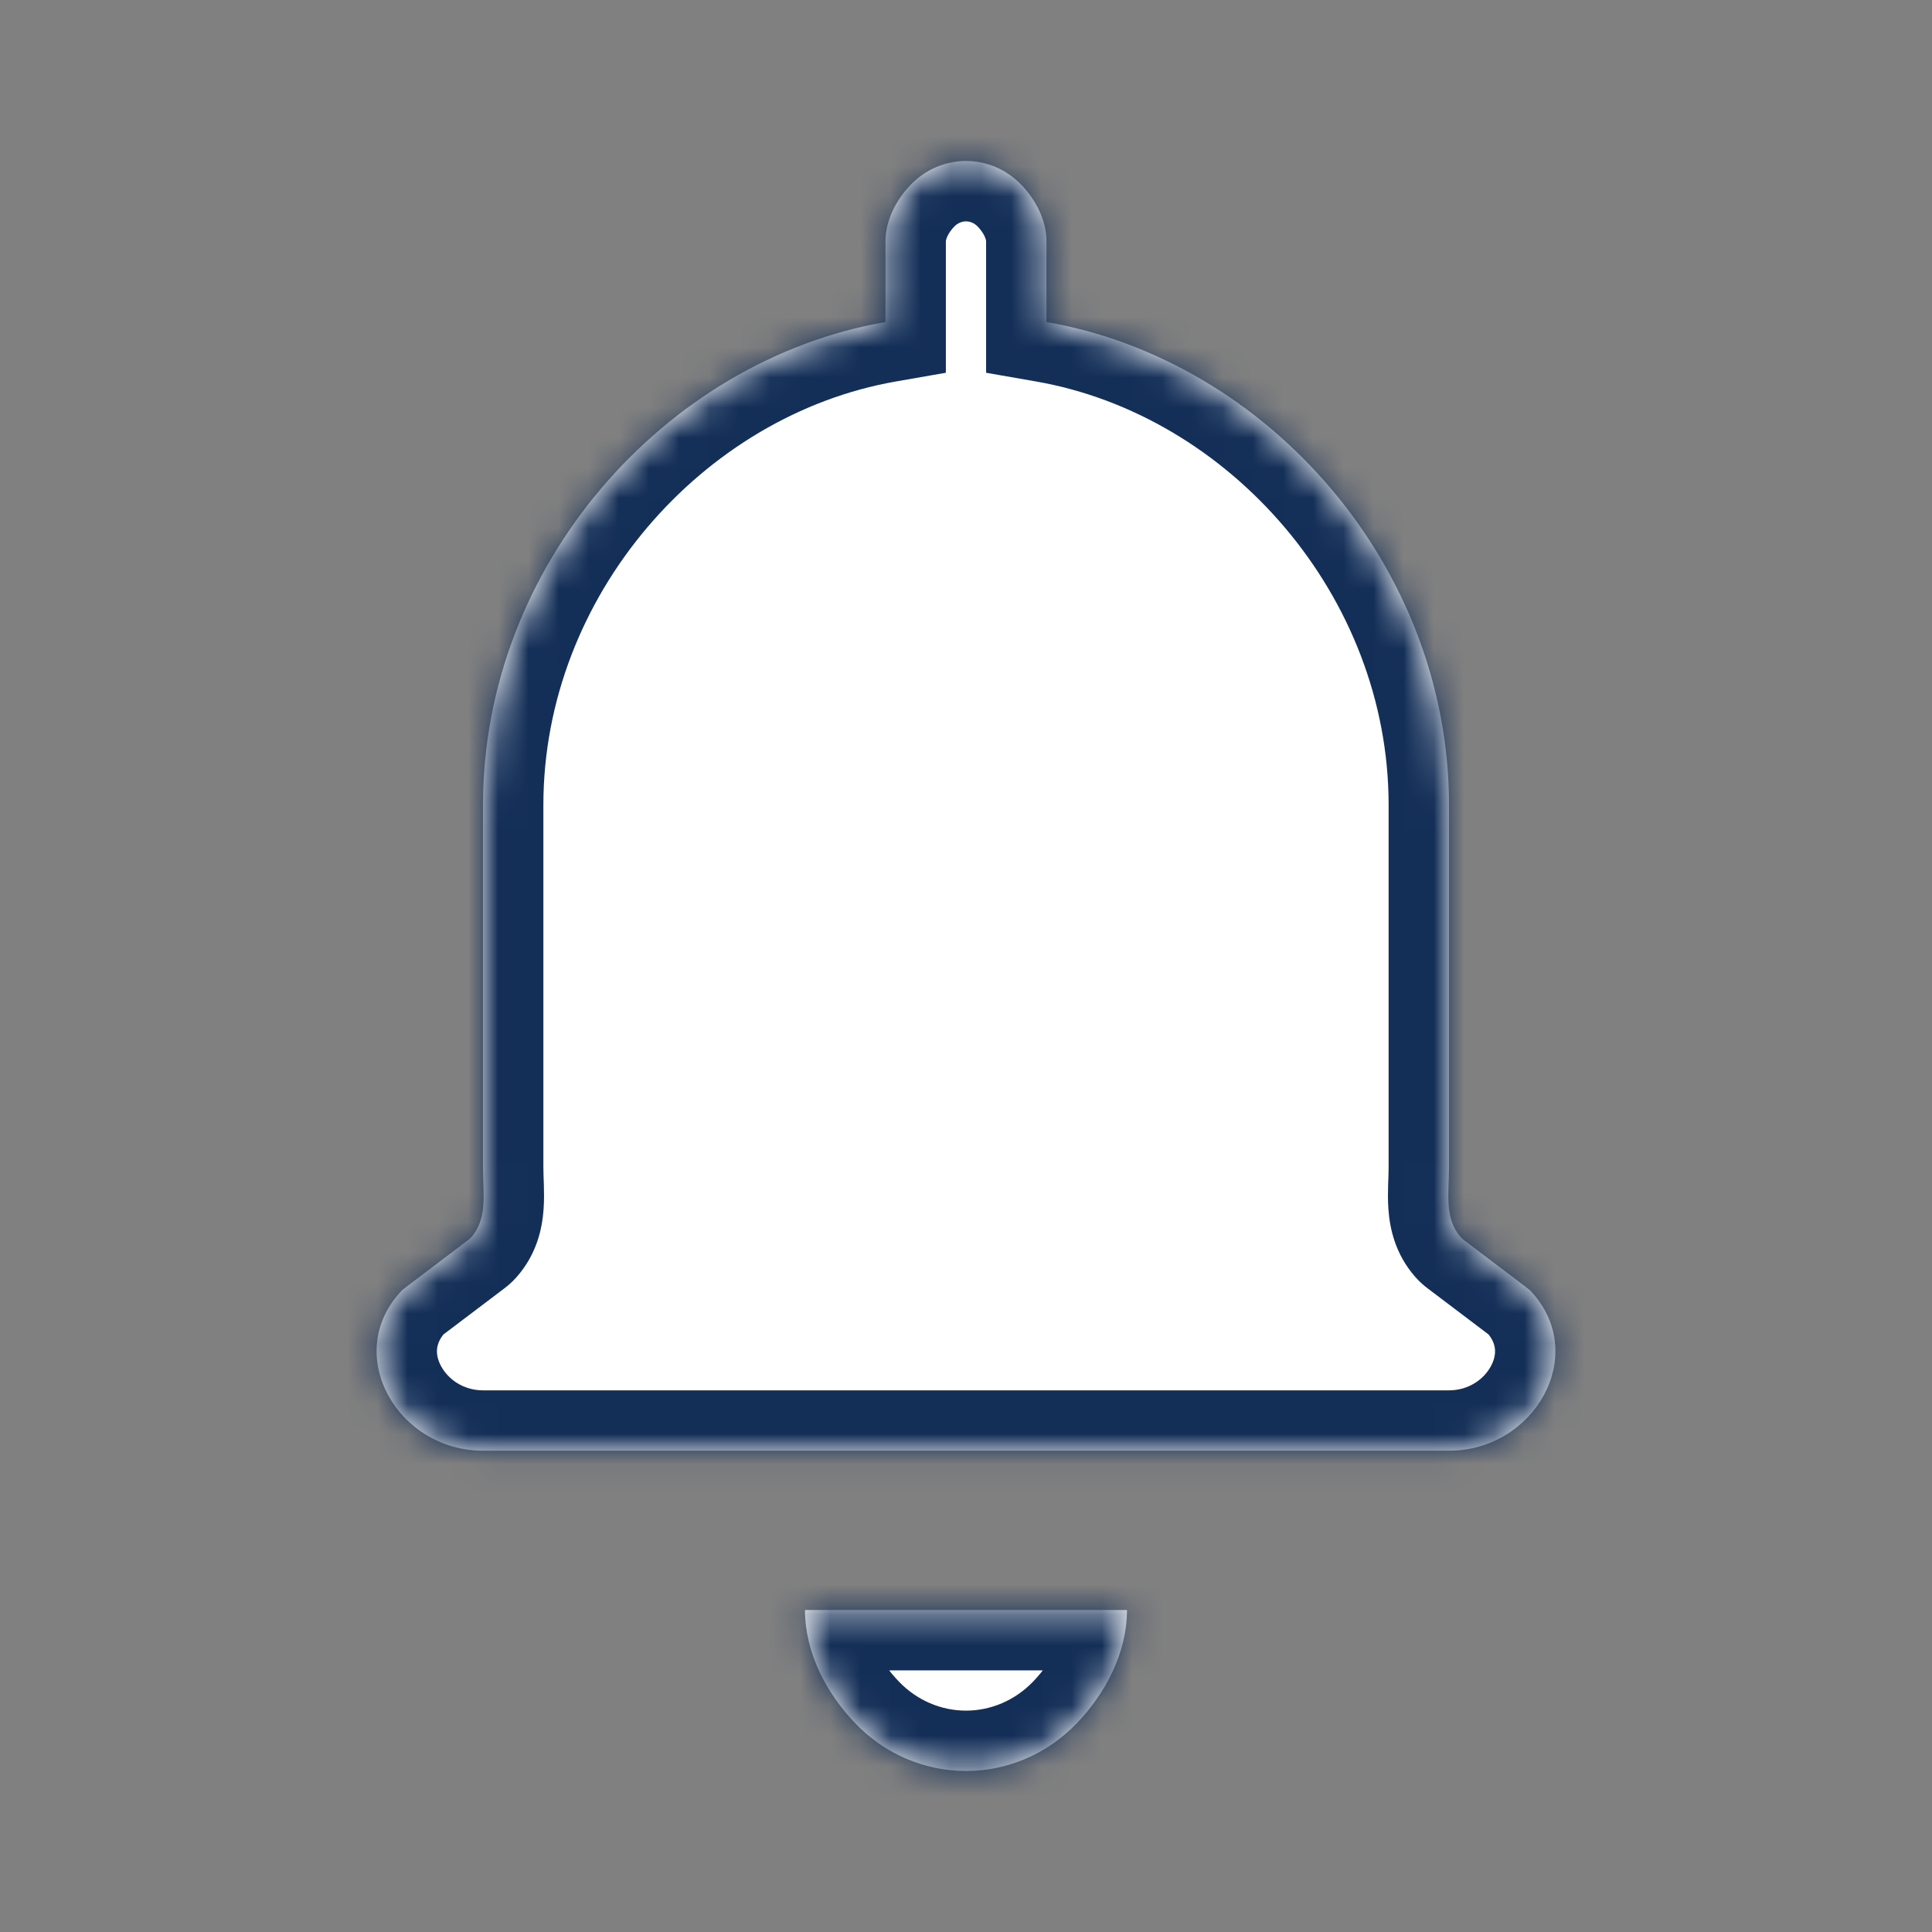 <svg width="64" height="64" viewBox="0 0 64 64" fill="none" xmlns="http://www.w3.org/2000/svg">
<rect x="0" y="0" width="64" height="64" fill="#808080" stroke="none"/>
<mask id="path-1-inside-1_1002_4228" fill="white">
<path d="M37.333 53.333C37.333 54.748 36.619 56.104 35.651 57.105C34.682 58.105 33.369 58.667 32 58.667C30.63 58.667 29.317 58.105 28.349 57.105C27.381 56.104 26.666 54.748 26.666 53.333H37.333Z"/>
<path d="M33.825 6.114C33.341 5.614 32.684 5.333 32 5.333C31.315 5.333 30.659 5.614 30.174 6.114C29.69 6.614 29.333 7.293 29.333 8V10.667C22.002 11.947 16 18.747 16 26.667L16 38.667C16 39.53 16.16 40.358 15.616 40.979C15.583 41.017 15.544 41.051 15.503 41.082L13.395 42.678C13.354 42.708 13.315 42.743 13.28 42.781C11.338 44.877 13.172 48.057 16 48.057H48C50.828 48.057 52.662 44.877 50.72 42.781C50.686 42.743 50.646 42.708 50.605 42.678L48.497 41.082C48.456 41.051 48.417 41.017 48.384 40.979C47.84 40.358 48 39.53 48 38.667C48 37.777 48 26.667 48 26.667C48 18.747 41.998 11.947 34.666 10.667V8C34.666 7.293 34.309 6.614 33.825 6.114Z"/>
</mask>
<path d="M37.333 53.333C37.333 54.748 36.619 56.104 35.651 57.105C34.682 58.105 33.369 58.667 32 58.667C30.63 58.667 29.317 58.105 28.349 57.105C27.381 56.104 26.666 54.748 26.666 53.333H37.333Z" fill="white"/>
<path d="M33.825 6.114C33.341 5.614 32.684 5.333 32 5.333C31.315 5.333 30.659 5.614 30.174 6.114C29.69 6.614 29.333 7.293 29.333 8V10.667C22.002 11.947 16 18.747 16 26.667L16 38.667C16 39.53 16.16 40.358 15.616 40.979C15.583 41.017 15.544 41.051 15.503 41.082L13.395 42.678C13.354 42.708 13.315 42.743 13.28 42.781C11.338 44.877 13.172 48.057 16 48.057H48C50.828 48.057 52.662 44.877 50.72 42.781C50.686 42.743 50.646 42.708 50.605 42.678L48.497 41.082C48.456 41.051 48.417 41.017 48.384 40.979C47.84 40.358 48 39.53 48 38.667C48 37.777 48 26.667 48 26.667C48 18.747 41.998 11.947 34.666 10.667V8C34.666 7.293 34.309 6.614 33.825 6.114Z" fill="white"/>
<path d="M37.333 53.333H39.333V51.333H37.333V53.333ZM26.666 53.333V51.333H24.666V53.333H26.666ZM34.666 10.667H32.666V12.348L34.322 12.637L34.666 10.667ZM48 26.667H46V26.667L48 26.667ZM16 38.667H18V38.667L16 38.667ZM16 26.667H14V26.667L16 26.667ZM29.333 10.667L29.677 12.637L31.333 12.348V10.667H29.333ZM13.395 42.678L14.602 44.272L13.395 42.678ZM13.28 42.781L14.747 44.14L13.28 42.781ZM50.605 42.678L51.812 41.083L50.605 42.678ZM50.72 42.781L52.188 41.422L50.72 42.781ZM15.503 41.082L14.296 39.487L15.503 41.082ZM15.616 40.979L14.113 39.66L15.616 40.979ZM48.497 41.082L49.704 39.487L48.497 41.082ZM48.384 40.979L46.88 42.297L48.384 40.979ZM35.333 53.333C35.333 54.087 34.933 54.97 34.214 55.714L37.087 58.496C38.305 57.238 39.333 55.409 39.333 53.333H35.333ZM34.214 55.714C33.615 56.332 32.817 56.667 32 56.667V60.667C33.921 60.667 35.749 59.878 37.087 58.496L34.214 55.714ZM32 56.667C31.182 56.667 30.384 56.332 29.786 55.714L26.912 58.496C28.25 59.878 30.079 60.667 32 60.667V56.667ZM29.786 55.714C29.067 54.971 28.666 54.087 28.666 53.333H24.666C24.666 55.409 25.695 57.238 26.912 58.496L29.786 55.714ZM26.666 55.333H37.333V51.333H26.666V55.333ZM32 7.333C32.133 7.333 32.274 7.387 32.388 7.505L35.262 4.723C34.408 3.841 33.236 3.333 32 3.333V7.333ZM32.388 7.505C32.491 7.612 32.569 7.726 32.615 7.826C32.662 7.926 32.666 7.984 32.666 8H36.666C36.666 6.632 35.995 5.481 35.262 4.723L32.388 7.505ZM32.666 8V10.667H36.666V8H32.666ZM34.322 12.637C40.712 13.752 46 19.734 46 26.667H50C50 17.76 43.284 10.141 35.01 8.696L34.322 12.637ZM48 26.667C46 26.667 46 26.667 46 26.667C46 26.667 46 26.667 46 26.667C46 26.668 46 26.668 46 26.669C46 26.67 46 26.672 46 26.675C46 26.68 46 26.688 46 26.699C46 26.72 46 26.751 46 26.792C46 26.873 46 26.993 46 27.146C46 27.451 46 27.889 46 28.416C46 29.472 46 30.889 46 32.333C46 35.222 46 38.222 46 38.667H50C50 38.222 50 35.222 50 32.333C50 30.889 50 29.472 50 28.416C50 27.889 50 27.451 50 27.146C50 26.993 50 26.873 50 26.792C50 26.751 50 26.72 50 26.698C50 26.688 50 26.68 50 26.675C50 26.672 50 26.67 50 26.669C50 26.668 50 26.667 50 26.667C50 26.667 50 26.667 50 26.667C50 26.667 50 26.667 48 26.667ZM47.29 42.677L49.398 44.272L51.812 41.083L49.704 39.487L47.29 42.677ZM48 46.057H16V50.057H48V46.057ZM14.602 44.272L16.71 42.677L14.296 39.487L12.188 41.083L14.602 44.272ZM18 38.667L18 26.667L14 26.667L14 38.667L18 38.667ZM18 26.667C18 19.734 23.288 13.752 29.677 12.637L28.989 8.696C20.715 10.141 14 17.76 14 26.667H18ZM31.333 10.667V8H27.333V10.667H31.333ZM31.333 8C31.333 7.984 31.338 7.926 31.384 7.826C31.431 7.726 31.508 7.612 31.611 7.505L28.737 4.723C28.004 5.481 27.333 6.632 27.333 8H31.333ZM31.611 7.505C31.726 7.387 31.867 7.333 32 7.333V3.333C30.763 3.333 29.591 3.841 28.737 4.723L31.611 7.505ZM17.12 42.297C17.787 41.537 17.962 40.688 18.007 40.056C18.029 39.752 18.022 39.462 18.016 39.242C18.008 38.992 18 38.841 18 38.667H14C14 38.924 14.012 39.2 14.018 39.367C14.024 39.565 14.024 39.684 14.017 39.772C14.006 39.925 13.99 39.8 14.113 39.66L17.12 42.297ZM16 46.057C15.358 46.057 14.851 45.699 14.612 45.257C14.399 44.861 14.425 44.488 14.747 44.14L11.812 41.422C10.194 43.17 10.165 45.434 11.09 47.153C11.991 48.825 13.813 50.057 16 50.057V46.057ZM49.253 44.14C49.575 44.488 49.601 44.861 49.388 45.257C49.15 45.699 48.642 46.057 48 46.057V50.057C50.187 50.057 52.009 48.825 52.91 47.153C53.835 45.434 53.806 43.17 52.188 41.422L49.253 44.14ZM46 38.667C46 38.841 45.992 38.992 45.984 39.242C45.978 39.462 45.971 39.752 45.993 40.056C46.038 40.688 46.213 41.537 46.88 42.297L49.888 39.66C50.01 39.8 49.994 39.925 49.983 39.772C49.977 39.684 49.976 39.565 49.983 39.367C49.988 39.2 50 38.924 50 38.667H46ZM12.188 41.083C12.07 41.172 11.94 41.284 11.812 41.422L14.747 44.14C14.689 44.202 14.638 44.245 14.602 44.272L12.188 41.083ZM49.398 44.272C49.362 44.245 49.311 44.202 49.253 44.14L52.188 41.422C52.06 41.284 51.93 41.172 51.812 41.083L49.398 44.272ZM16.71 42.677C16.815 42.597 16.967 42.472 17.12 42.297L14.113 39.66C14.198 39.563 14.272 39.505 14.296 39.487L16.71 42.677ZM49.704 39.487C49.728 39.505 49.802 39.563 49.888 39.66L46.88 42.297C47.033 42.472 47.185 42.597 47.29 42.677L49.704 39.487Z" fill="#132E57" mask="url(#path-1-inside-1_1002_4228)"/>
</svg>
